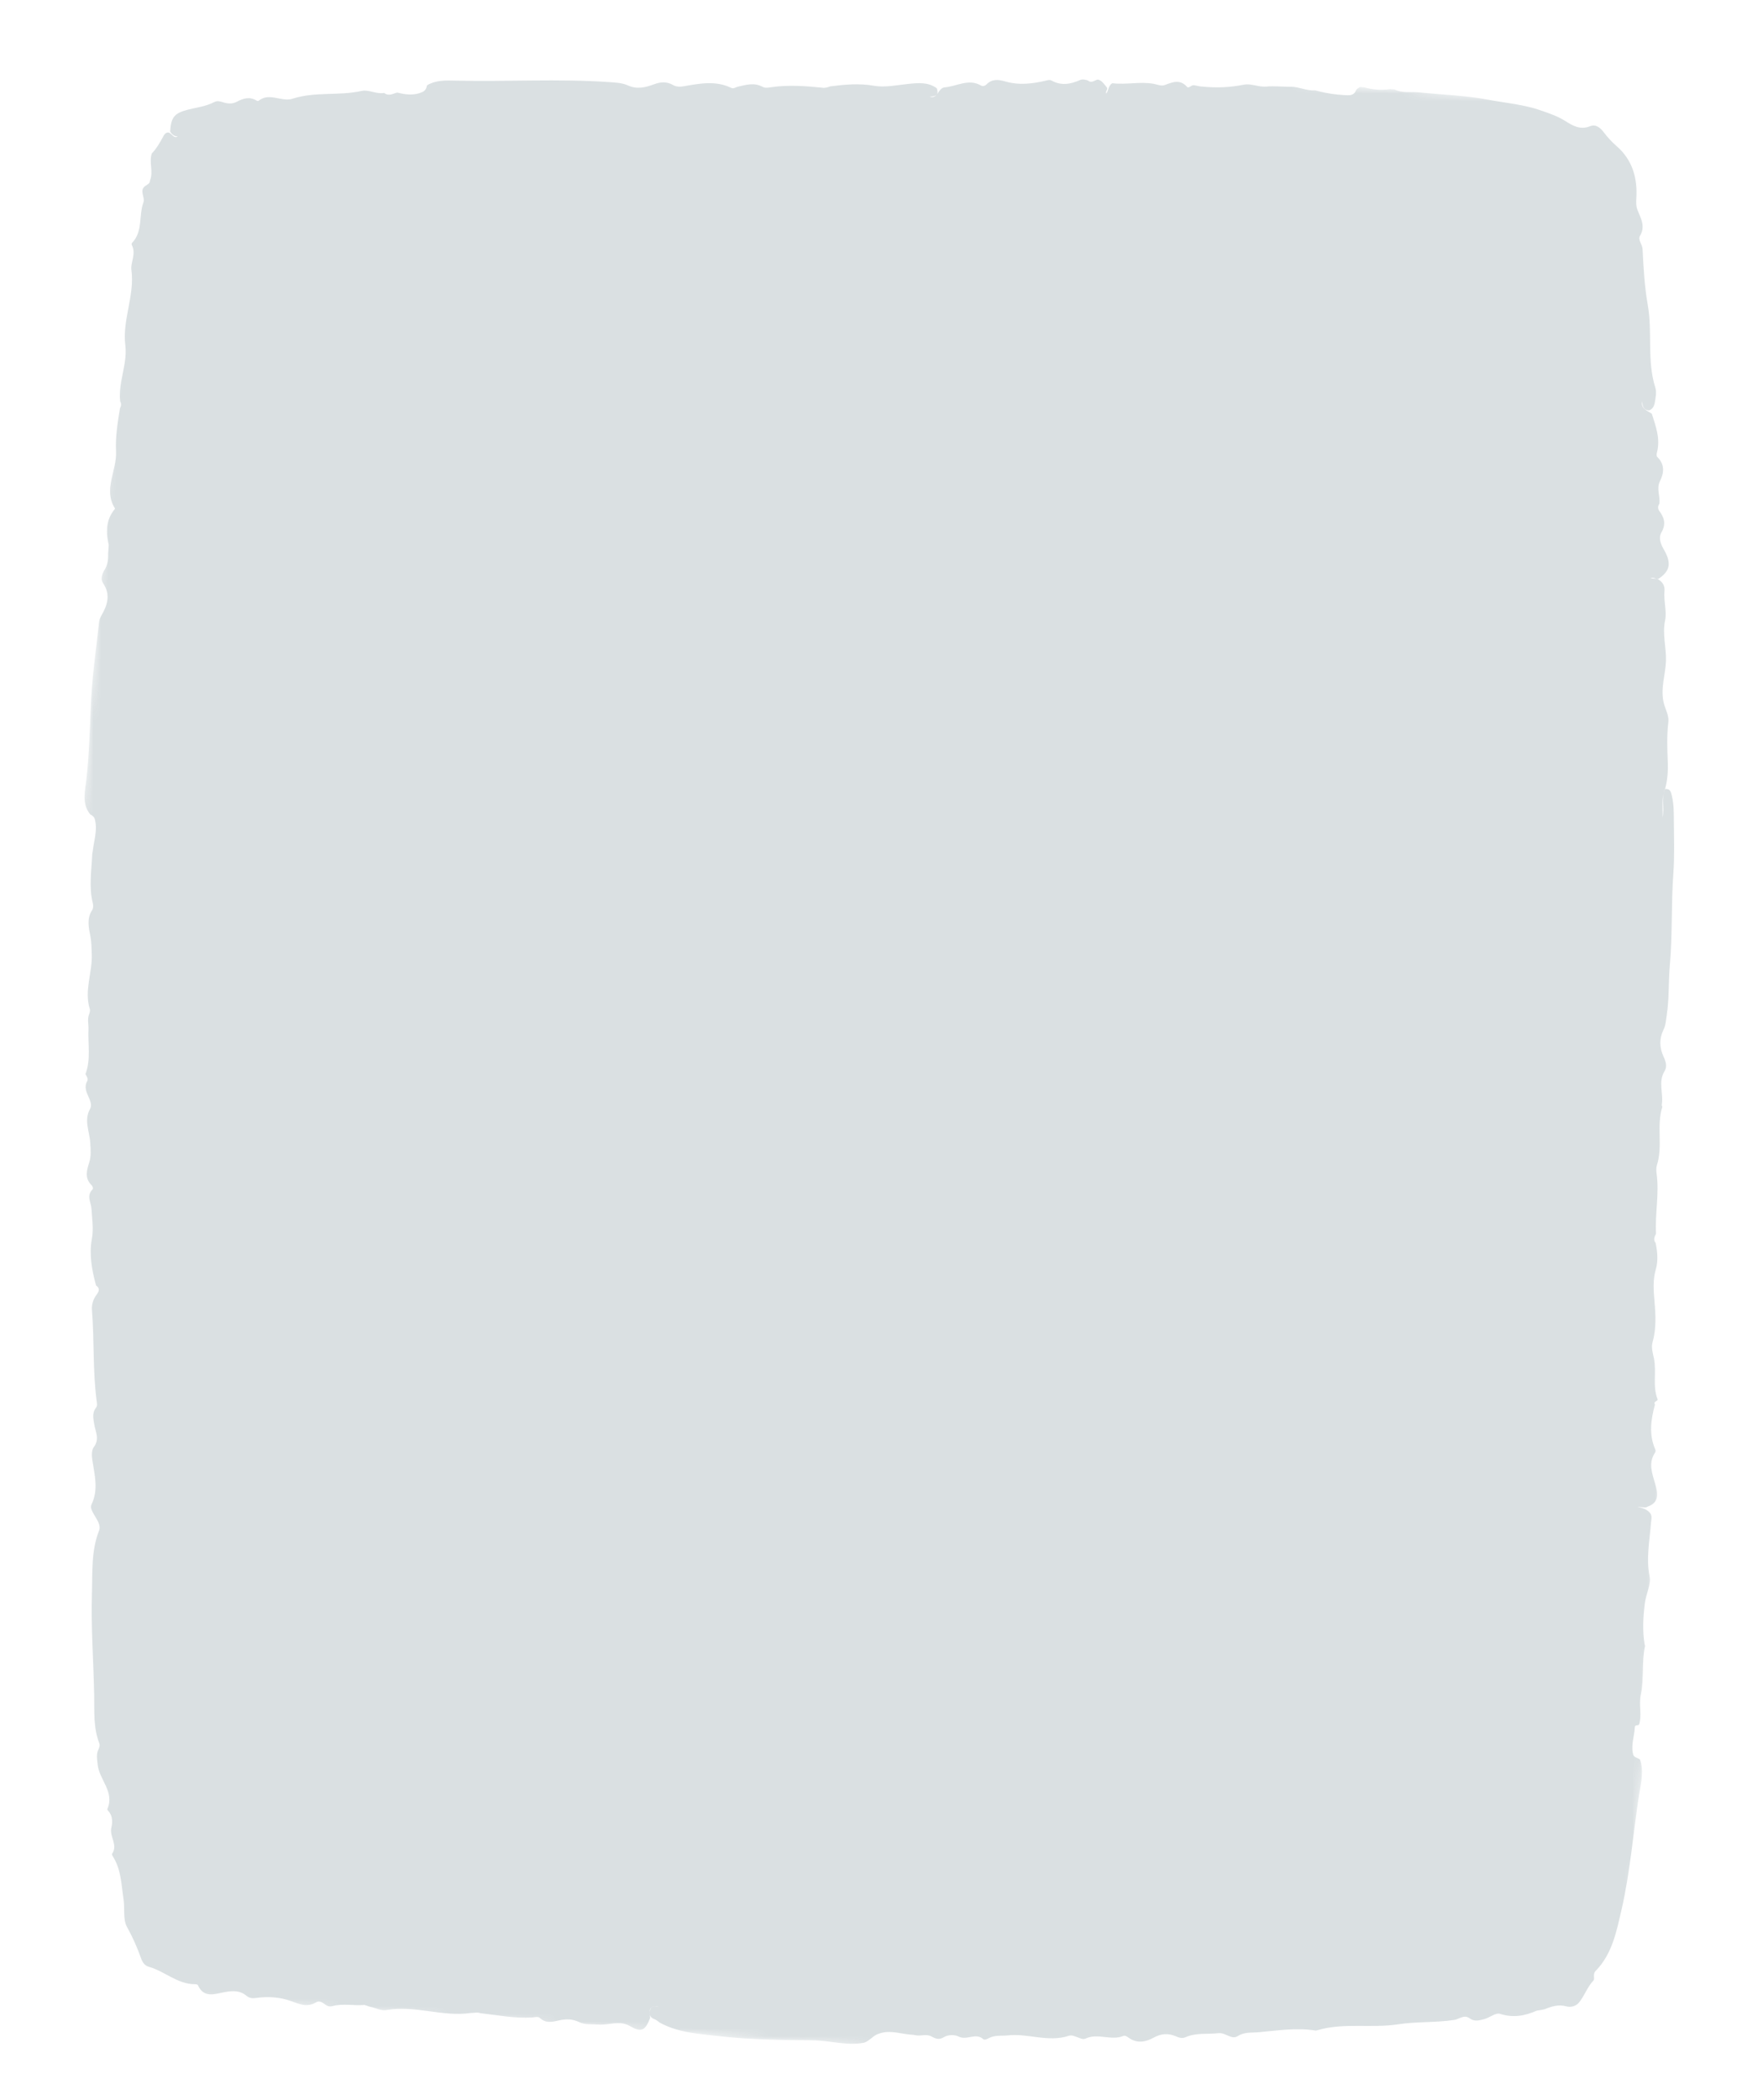 <svg width="236" height="281" viewBox="0 0 236 281" fill="none" xmlns="http://www.w3.org/2000/svg">
<mask id="mask0_0_21543" style="mask-type:alpha" maskUnits="userSpaceOnUse" x="0" y="0" width="236" height="281">
<path fill-rule="evenodd" clip-rule="evenodd" d="M0.143 265.834L18.716 0.224L235.332 15.371L216.759 280.982L0.143 265.834Z" fill="white"/>
</mask>
<g mask="url(#mask0_0_21543)">
<path opacity="0.153" fill-rule="evenodd" clip-rule="evenodd" d="M186.064 11.926L186.683 11.969C187.72 12.493 188.849 12.243 189.935 12.357C193.003 12.681 196.1 12.753 199.133 13.33C201.513 13.782 203.944 13.964 206.261 14.778C207.386 15.173 208.493 15.535 209.516 16.183C210.508 16.811 211.533 17.429 212.845 16.894C213.635 16.571 214.233 17.114 214.69 17.711C215.195 18.37 215.737 18.979 216.37 19.524C218.517 21.372 219.214 23.814 219.043 26.539C219.006 27.123 219.002 27.624 219.228 28.178C219.669 29.256 220.279 30.307 219.535 31.562C219.221 32.091 219.847 32.702 219.878 33.335C220.002 35.841 220.146 38.393 220.576 40.82C221.228 44.495 220.439 48.26 221.583 51.862C221.782 52.489 221.625 53.198 221.515 53.866C221.478 54.1 221.401 54.319 221.277 54.521C221.142 54.715 220.963 54.852 220.737 54.921C219.912 54.847 219.855 54.241 219.835 53.703C219.592 54.687 220.501 54.928 221.122 55.38C221.66 57.069 222.283 58.747 221.799 60.571C221.745 60.777 221.726 61.031 221.862 61.166C222.864 62.159 222.769 63.264 222.203 64.4C221.707 65.397 222.257 66.4 222.131 67.394C221.95 67.683 221.886 67.982 222.065 68.302C222.761 69.214 223.066 70.102 222.407 71.241C221.983 71.975 222.292 72.79 222.74 73.562C223.788 75.372 223.544 76.447 222.005 77.461C221.671 77.556 221.394 77.181 220.943 77.378C221.386 77.461 221.769 77.375 222.079 77.596C222.594 77.943 222.873 78.457 222.814 79.047C222.68 80.392 223.149 81.829 222.897 83.011C222.499 84.876 223.073 86.651 223.011 88.449C222.946 90.309 222.232 92.191 222.729 94.127C222.941 94.954 223.435 95.745 223.326 96.656C223.11 98.457 223.185 100.246 223.255 102.056C223.295 103.104 223.225 104.413 222.897 105.559C222.347 106.796 222.618 108.099 222.554 109.376C222.85 108.13 222.334 106.824 222.865 105.595C223.618 105.484 223.703 106.078 223.815 106.56C224.083 107.718 224.058 108.888 224.068 110.08C224.089 112.341 224.165 114.592 224 116.857C223.7 120.97 223.893 125.1 223.526 129.223C223.331 131.419 223.454 133.652 223.113 135.856C223.01 136.521 222.983 137.19 222.679 137.808C222.091 139.006 222.139 140.207 222.688 141.402C222.978 142.035 223.206 142.722 222.824 143.339C221.919 144.8 222.717 146.368 222.446 147.86C222.429 147.951 222.542 148.072 222.515 148.157C221.722 150.684 222.606 153.364 221.81 155.886C221.678 156.304 221.709 156.707 221.764 157.111C222.123 159.781 221.532 162.438 221.677 165.103C221.481 165.505 221.281 165.909 221.631 166.337C221.865 167.511 221.985 168.733 221.654 169.858C221.23 171.3 221.349 172.734 221.473 174.146C221.637 176.006 221.724 177.821 221.211 179.644C221.013 180.346 221.26 181.094 221.4 181.783C221.77 183.608 221.181 185.51 221.902 187.291C221.86 187.559 221.284 187.533 221.535 187.967C220.992 189.962 220.71 191.951 221.565 193.936C221.626 194.078 221.638 194.257 221.553 194.384C220.597 195.822 221.177 197.195 221.586 198.65C221.893 199.74 222.179 201.059 220.58 201.611C220.237 201.867 219.853 201.623 219.176 201.684C220.052 201.793 220.51 202.059 220.886 202.477C221.202 202.9 221.038 203.359 221.003 203.816C220.828 206.182 220.338 208.511 220.816 210.936C221.036 212.051 220.348 213.281 220.193 214.495C219.957 216.346 219.843 218.177 220.149 220.023C220.166 220.124 220.219 220.23 220.199 220.326C219.738 222.456 220.09 224.7 219.65 226.745C219.348 228.151 219.823 229.467 219.418 230.771C219.286 230.986 218.859 230.767 218.843 231.135C218.79 232.313 218.324 233.46 218.588 234.656C218.651 235.216 219.205 235.207 219.533 235.462C220.095 237.048 219.653 238.642 219.413 240.183C218.612 245.32 218.227 250.525 217.055 255.598C216.386 258.493 215.808 261.494 213.612 263.74C213.142 264.219 213.553 264.776 213.289 265.056C212.464 265.932 212.106 267.089 211.367 267.989C210.969 268.473 210.278 268.666 209.655 268.493C208.63 268.211 207.722 268.499 206.804 268.869C206.447 268.965 206.08 269.012 205.716 269.073C204.126 269.773 202.552 270.066 200.795 269.498C200.211 269.31 199.41 270.023 198.659 270.214C197.987 270.384 197.349 270.562 196.737 270.103C195.989 269.544 195.355 270.207 194.683 270.311C192.188 270.696 189.654 270.514 187.161 270.899C183.552 271.456 179.837 270.633 176.266 271.715C176.182 271.74 176.127 271.739 176.113 271.737C173.538 271.315 171.008 271.739 168.447 271.963C167.469 272.049 166.596 271.901 165.675 272.483C164.842 273.009 164.059 271.972 163.088 272.087C161.632 272.258 160.121 272 158.722 272.619C158.225 272.839 157.822 272.685 157.393 272.5C156.374 272.064 155.42 272.138 154.43 272.685C153.348 273.284 152.193 273.496 151.076 272.688C150.861 272.533 150.609 272.36 150.365 272.46C148.721 273.131 146.964 272.034 145.327 272.805C144.979 272.968 144.618 272.774 144.279 272.65C143.888 272.507 143.459 272.303 143.075 272.432C140.352 273.35 137.65 272.09 134.929 272.381C134.064 272.473 133.177 272.309 132.362 272.755C132.135 272.88 131.78 273.034 131.627 272.894C130.616 271.956 129.413 273.109 128.317 272.534C127.803 272.264 126.886 272.294 126.385 272.602C125.697 273.025 125.255 272.835 124.697 272.527C124.066 272.178 123.372 272.459 122.712 272.384C122.567 272.372 122.424 272.344 122.283 272.308C120.739 272.264 119.219 271.576 117.655 272.152C116.886 272.369 116.433 273.108 115.68 273.359C113.345 273.81 111.068 273.056 108.753 273.043C104.685 273.018 100.612 272.974 96.566 272.519C93.765 272.204 90.901 272.081 88.335 270.685C88.084 270.515 87.859 270.293 87.565 270.189C86.915 269.961 86.912 269.449 87.054 268.931C87.238 268.26 87.777 268.571 88.175 268.568C86.727 268.214 86.986 269.224 87.028 270.06C86.344 271.781 85.85 272.021 84.301 271.125C82.907 270.319 81.488 271.053 80.085 270.934C79.232 270.862 78.302 270.987 77.546 270.615C76.602 270.152 75.732 270.173 74.773 270.39C73.925 270.582 73.058 270.785 72.295 270.072C72.01 269.805 71.614 269.962 71.256 269.985C68.911 270.138 66.615 269.675 64.304 269.408C63.881 269.252 63.452 269.385 63.025 269.382C59.235 269.942 55.521 268.313 51.719 269C51.008 269.129 50.322 268.707 49.617 268.574C49.329 268.512 49.065 268.377 48.779 268.309C47.347 268.439 45.897 268.071 44.476 268.472C44.087 268.582 43.765 268.433 43.469 268.204C43.122 267.937 42.701 267.724 42.32 267.953C41.139 268.667 40.117 268.218 38.96 267.794C37.471 267.248 35.849 267.151 34.264 267.376C33.742 267.45 33.359 267.386 32.983 267.075C32.101 266.345 31.148 266.395 30.068 266.593C28.798 266.827 27.303 267.463 26.496 265.673C26.443 265.554 26.216 265.535 26.066 265.534C23.727 265.521 22.04 263.789 19.919 263.201C19.389 263.054 19.077 262.614 18.897 262.105C18.382 260.648 17.773 259.257 17.009 257.889C16.433 256.86 16.729 255.414 16.537 254.156C16.24 252.223 16.23 250.237 15.15 248.501C15.068 248.369 14.943 248.164 15.005 248.075C15.832 246.894 14.614 245.781 14.909 244.573C15.075 243.893 15.109 243.015 14.506 242.366C14.436 242.291 14.339 242.165 14.368 242.098C15.389 239.797 13.269 238.174 13.072 236.13C13.007 235.454 12.862 234.808 13.158 234.16C13.287 233.877 13.412 233.599 13.285 233.271C12.481 231.192 12.646 229.021 12.607 226.852C12.524 222.313 12.166 217.776 12.306 213.235C12.393 210.415 12.19 207.555 13.261 204.825C13.543 204.106 12.984 203.395 12.63 202.759C12.368 202.291 12.03 201.788 12.258 201.314C13.218 199.316 12.648 197.332 12.35 195.331C12.266 194.77 12.259 194.044 12.549 193.667C13.366 192.607 12.789 191.635 12.619 190.621C12.492 189.858 12.303 189.089 12.85 188.387C13.057 188.121 12.982 187.815 12.94 187.498C12.404 183.461 12.636 179.383 12.31 175.334C12.254 174.65 12.434 173.998 12.819 173.416C13.126 172.963 13.546 172.515 12.859 172.032C12.304 169.986 11.91 167.888 12.297 165.796C12.55 164.426 12.315 163.129 12.25 161.802C12.207 160.921 11.526 160.029 12.381 159.177C12.511 159.048 12.397 158.74 12.258 158.604C11.288 157.651 11.617 156.601 11.957 155.517C12.222 154.673 12.132 153.815 12.082 152.928C11.999 151.435 11.195 149.942 12.054 148.403C12.356 147.861 12.036 147.187 11.776 146.615C11.513 146.036 11.328 145.454 11.592 144.824C11.917 144.411 11.6 144.083 11.444 143.732C12.185 141.776 11.752 139.729 11.843 137.728C11.871 137.088 11.668 136.43 11.912 135.779C12.003 135.539 12.094 135.254 12.021 135.022C11.24 132.534 12.395 130.118 12.28 127.654C12.243 126.882 12.257 126.1 12.111 125.347C11.876 124.128 11.583 122.941 12.339 121.781C12.493 121.545 12.497 121.158 12.424 120.871C11.88 118.692 12.251 116.51 12.346 114.327C12.357 114.183 12.384 114.041 12.415 113.9C12.569 112.5 13.07 111.126 12.707 109.693C12.636 109.329 12.373 109.133 12.068 108.973C10.887 107.501 11.404 105.777 11.574 104.219C11.93 100.932 12.02 97.637 12.157 94.346C12.312 90.628 12.859 86.96 13.258 83.273C13.292 82.963 13.406 82.665 13.56 82.397C14.374 80.981 14.848 79.589 13.789 78.035C13.437 77.518 13.651 76.803 13.995 76.26C14.434 75.564 14.502 74.811 14.479 74.027C14.498 73.657 14.533 73.288 14.556 72.92C14.165 71.274 14.164 69.683 15.253 68.262C15.319 68.175 15.43 68.103 15.37 68.007C13.793 65.473 15.669 62.965 15.533 60.398C15.436 58.575 15.739 56.53 16.066 54.611C16.252 54.31 16.245 54.002 16.086 53.689C15.803 51.142 17.086 48.708 16.777 46.213C16.351 42.775 18.059 39.572 17.589 36.107C17.456 35.133 18.263 33.945 17.646 32.8C17.599 32.714 17.614 32.57 17.68 32.502C19.156 30.971 18.551 28.864 19.191 27.113C19.469 26.353 18.539 25.457 19.52 24.836C19.777 24.673 20.074 24.543 20.077 24.163C20.566 22.982 19.916 21.724 20.322 20.539C20.95 19.884 21.395 19.104 21.826 18.314C21.913 18.112 22.037 17.94 22.215 17.809C22.908 17.413 23.105 18.672 23.8 18.261C23.326 18.251 23.008 17.992 22.777 17.6C22.9 15.687 23.329 15.155 25.12 14.686C26.314 14.374 27.562 14.25 28.675 13.662C29.084 13.445 29.479 13.564 29.874 13.692C30.487 13.89 31.111 13.928 31.684 13.623C32.547 13.165 33.395 12.893 34.316 13.447C34.403 13.499 34.551 13.541 34.613 13.491C36.069 12.31 37.686 13.694 39.161 13.212C42.181 12.225 45.374 12.856 48.439 12.162C49.338 11.959 50.394 12.633 51.43 12.436C52.026 12.917 52.602 12.527 53.184 12.386C54.314 12.678 55.441 12.815 56.55 12.31C56.933 12.137 57.093 11.812 57.161 11.418C58.377 10.686 59.771 10.761 61.062 10.791C67.875 10.951 74.692 10.511 81.5 10.986C82.378 11.047 83.271 11.074 84.083 11.443C85.277 11.985 86.43 11.698 87.546 11.282C88.431 10.952 89.243 10.892 90.074 11.365C90.491 11.602 90.92 11.648 91.414 11.563C93.575 11.193 95.75 10.728 97.872 11.756C98.208 11.919 98.455 11.678 98.746 11.61C99.847 11.353 100.954 11.014 102.061 11.61C102.453 11.82 102.869 11.724 103.277 11.665C105.532 11.341 107.781 11.507 110.03 11.731C110.424 11.817 110.783 11.679 111.145 11.556C113.081 11.311 114.995 11.128 116.964 11.475C118.473 11.741 120.028 11.389 121.558 11.233C122.888 11.098 124.221 10.95 125.4 11.812C125.769 12.873 125.042 12.897 124.448 12.928C125.514 13.336 125.555 11.789 126.447 11.69C128.069 11.569 129.642 10.47 131.327 11.448C131.559 11.582 131.868 11.488 132.048 11.305C132.796 10.538 133.64 10.63 134.565 10.9C136.427 11.444 138.286 11.208 140.131 10.759C140.337 10.71 140.565 10.669 140.737 10.766C142.037 11.503 143.303 11.277 144.585 10.709C144.915 10.563 145.298 10.657 145.645 10.779C146.128 11.183 146.524 10.724 146.957 10.643C147.552 10.781 147.814 11.301 148.174 11.708C148.345 11.994 147.931 12.218 148.087 12.523C148.328 12.223 148.346 11.848 148.515 11.539C148.633 11.366 148.794 11.125 148.967 11.146C150.786 11.357 152.614 10.891 154.421 11.215C154.927 11.306 155.431 11.56 155.929 11.376C156.968 10.992 157.95 10.563 158.895 11.617C159.153 11.906 159.5 11.299 159.874 11.415C160.232 11.459 160.577 11.586 160.942 11.588C162.795 11.773 164.64 11.716 166.463 11.333C167.503 11.115 168.435 11.686 169.519 11.585C170.578 11.488 171.709 11.623 172.818 11.612C173.832 11.603 174.921 12.172 176.049 12.099C176.193 12.121 176.333 12.158 176.472 12.201C177.642 12.493 178.828 12.678 180.034 12.732C180.542 12.755 181.048 12.821 181.399 12.336C181.449 12.215 181.512 12.102 181.579 11.991C181.706 11.843 181.884 11.759 182.038 11.645L182.657 11.688C183.775 12.017 184.911 12.096 186.064 11.926Z" fill="#123843"/>
</g>
</svg>
